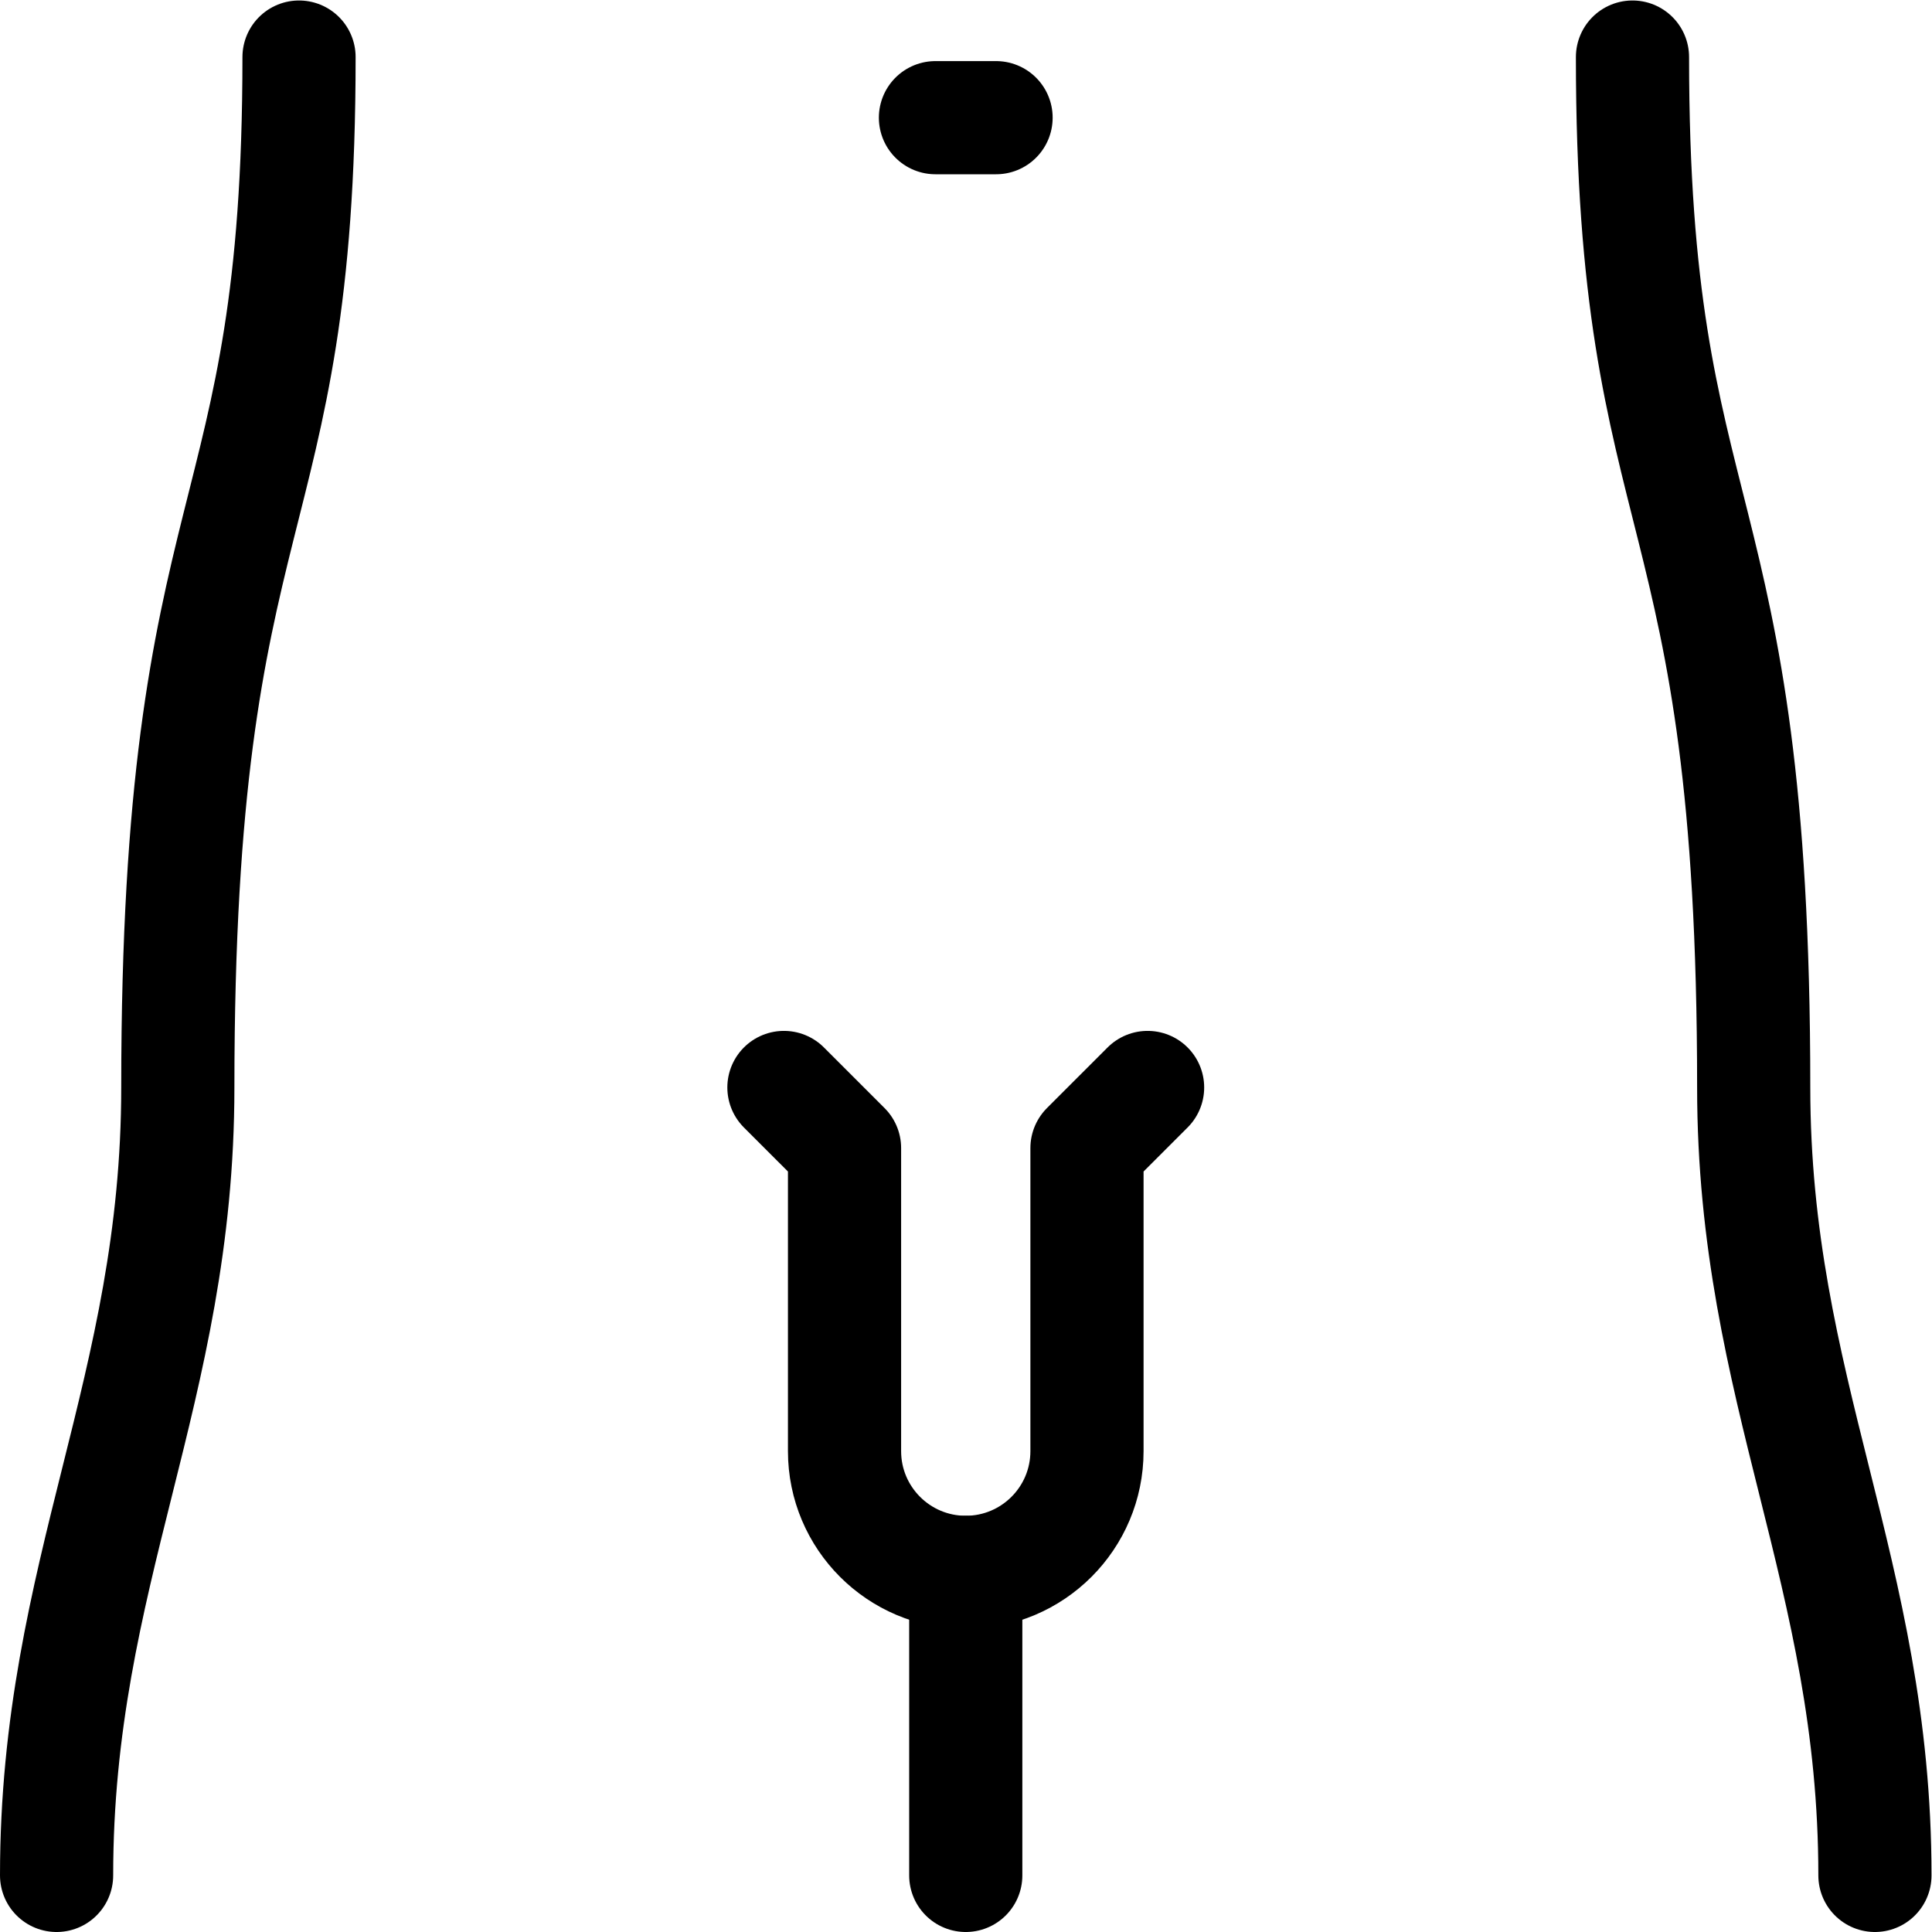<?xml version="1.0" encoding="UTF-8" standalone="no"?>
<!-- Created with Inkscape (http://www.inkscape.org/) -->

<svg
   version="1.1"
   id="svg1413"
   xml:space="preserve"
   width="682.667"
   height="682.667"
   viewBox="0 0 682.667 682.667"
   xmlns="http://www.w3.org/2000/svg"
   xmlns:svg="http://www.w3.org/2000/svg"><defs
     id="defs1417"><clipPath
       clipPathUnits="userSpaceOnUse"
       id="clipPath1427"><path
         d="M 0,512 H 512 V 0 H 0 Z"
         id="path1425" /></clipPath></defs><g
     id="g1419"
     transform="matrix(1.333,0,0,-1.333,0,682.667)"><g
       id="g1421"><g
         id="g1423"
         clip-path="url(#clipPath1427)"><g
           id="g1429"
           transform="translate(79.267,497)"><path
             d="m 0,0 c 0,-128.533 -32.133,-112.467 -32.133,-273.134 0,-80.333 -32.134,-128.533 -32.134,-208.866"
             style="fill:none;stroke:#000000;stroke-width:30;stroke-linecap:round;stroke-linejoin:round;stroke-miterlimit:10;stroke-dasharray:none;stroke-opacity:1"
             id="path1431" /></g><g
           id="g1433"
           transform="translate(432.733,497)"><path
             d="m 0,0 c 0,-128.533 32.133,-112.467 32.133,-273.134 0,-80.333 32.134,-128.533 32.134,-208.866"
             style="fill:none;stroke:#000000;stroke-width:30;stroke-linecap:round;stroke-linejoin:round;stroke-miterlimit:10;stroke-dasharray:none;stroke-opacity:1"
             id="path1435" /></g><g
           id="g1437"
           transform="translate(247.967,480.934)"><path
             d="M 0,0 H 16.066"
             style="fill:none;stroke:#000000;stroke-width:30;stroke-linecap:round;stroke-linejoin:round;stroke-miterlimit:10;stroke-dasharray:none;stroke-opacity:1"
             id="path1439" /></g><g
           id="g1441"
           transform="translate(207.8,223.866)"><path
             d="m 0,0 16.067,-16.066 v -80.333 c 0,-17.747 14.388,-32.134 32.133,-32.134 17.746,0 32.133,14.387 32.133,32.134 v 80.333 L 96.4,0"
             style="fill:none;stroke:#000000;stroke-width:30;stroke-linecap:round;stroke-linejoin:round;stroke-miterlimit:10;stroke-dasharray:none;stroke-opacity:1"
             id="path1443" /></g><g
           id="g1445"
           transform="translate(256,95.333)"><path
             d="M 0,0 V -80.333"
             style="fill:none;stroke:#000000;stroke-width:30;stroke-linecap:round;stroke-linejoin:round;stroke-miterlimit:10;stroke-dasharray:none;stroke-opacity:1"
             id="path1447" /></g></g></g></g></svg>
